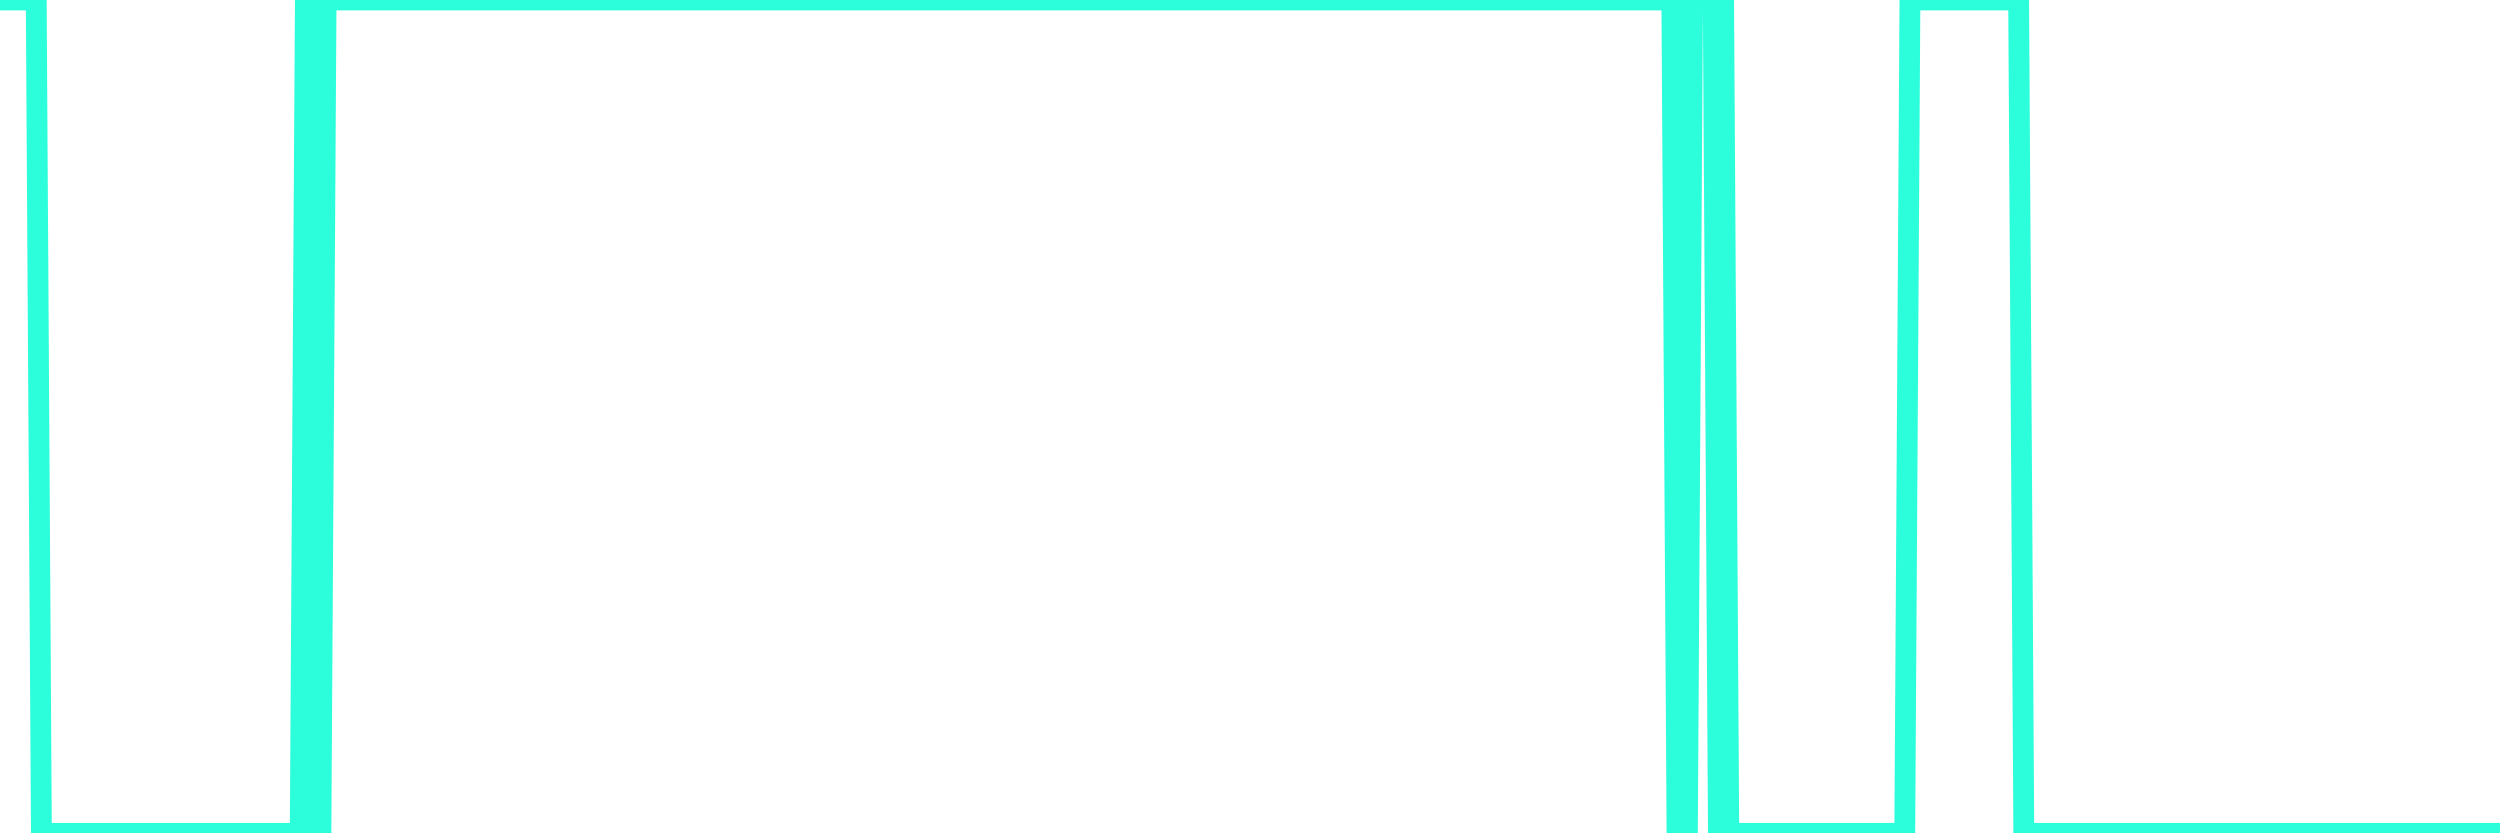 <?xml version="1.0" encoding="UTF-8"?>
<svg width="240" height="80" version="1.1" xmlns="http://www.w3.org/2000/svg">
    <path d="M0,0 L0.497,0 L0.994,0 L1.491,0 L1.988,0 L2.484,0 L2.981,0 L3.478,0 L3.975,80 L4.472,80 L4.969,80 L5.466,80 L5.963,80 L6.46,80 L6.957,80 L7.453,80 L7.95,80 L8.447,80 L8.944,80 L9.441,80 L9.938,80 L10.435,80 L10.932,80 L11.429,80 L11.925,80 L12.422,80 L12.919,80 L13.416,80 L13.913,80 L14.41,80 L14.907,80 L15.404,80 L15.901,80 L16.398,80 L16.894,80 L17.391,80 L17.888,80 L18.385,80 L18.882,80 L19.379,80 L19.876,80 L20.373,80 L20.87,80 L21.366,80 L21.863,80 L22.36,80 L22.857,80 L23.354,80 L23.851,80 L24.348,80 L24.845,80 L25.342,80 L25.839,80 L26.335,80 L26.832,80 L27.329,80 L27.826,80 L28.323,80 L28.82,80 L29.317,0 L29.814,0 L30.311,0 L30.807,80 L31.304,0 L31.801,0 L32.298,0 L32.795,0 L33.292,0 L33.789,0 L34.286,0 L34.783,0 L35.28,0 L35.776,0 L36.273,0 L36.77,0 L37.267,0 L37.764,0 L38.261,0 L38.758,0 L39.255,0 L39.752,0 L40.248,0 L40.745,0 L41.242,0 L41.739,0 L42.236,0 L42.733,0 L43.23,0 L43.727,0 L44.224,0 L44.72,0 L45.217,0 L45.714,0 L46.211,0 L46.708,0 L47.205,0 L47.702,0 L48.199,0 L48.696,0 L49.193,0 L49.689,0 L50.186,0 L50.683,0 L51.18,0 L51.677,0 L52.174,0 L52.671,0 L53.168,0 L53.665,0 L54.161,0 L54.658,0 L55.155,0 L55.652,0 L56.149,0 L56.646,0 L57.143,0 L57.64,0 L58.137,0 L58.634,0 L59.13,0 L59.627,0 L60.124,0 L60.621,0 L61.118,0 L61.615,0 L62.112,0 L62.609,0 L63.106,0 L63.602,0 L64.099,0 L64.596,0 L65.093,0 L65.59,0 L66.087,0 L66.584,0 L67.081,0 L67.578,0 L68.075,0 L68.571,0 L69.068,0 L69.565,0 L70.062,0 L70.559,0 L71.056,0 L71.553,0 L72.05,0 L72.547,0 L73.043,0 L73.54,0 L74.037,0 L74.534,0 L75.031,0 L75.528,0 L76.025,0 L76.522,0 L77.019,0 L77.516,0 L78.012,0 L78.509,0 L79.006,0 L79.503,0 L80,0 L80.497,0 L80.994,0 L81.491,0 L81.988,0 L82.484,0 L82.981,0 L83.478,0 L83.975,0 L84.472,0 L84.969,0 L85.466,0 L85.963,0 L86.46,0 L86.957,0 L87.453,0 L87.95,0 L88.447,0 L88.944,0 L89.441,0 L89.938,0 L90.435,0 L90.932,0 L91.429,0 L91.925,0 L92.422,0 L92.919,0 L93.416,0 L93.913,0 L94.41,0 L94.907,0 L95.404,0 L95.901,0 L96.398,0 L96.894,0 L97.391,0 L97.888,0 L98.385,0 L98.882,0 L99.379,0 L99.876,0 L100.373,0 L100.87,0 L101.366,0 L101.863,0 L102.36,0 L102.857,0 L103.354,0 L103.851,0 L104.348,0 L104.845,0 L105.342,0 L105.839,0 L106.335,0 L106.832,0 L107.329,0 L107.826,0 L108.323,0 L108.82,0 L109.317,0 L109.814,0 L110.311,0 L110.807,0 L111.304,0 L111.801,0 L112.298,0 L112.795,0 L113.292,0 L113.789,0 L114.286,0 L114.783,0 L115.28,0 L115.776,0 L116.273,0 L116.77,0 L117.267,0 L117.764,0 L118.261,0 L118.758,0 L119.255,0 L119.752,0 L120.248,0 L120.745,0 L121.242,0 L121.739,0 L122.236,0 L122.733,0 L123.23,0 L123.727,0 L124.224,0 L124.72,0 L125.217,0 L125.714,0 L126.211,0 L126.708,0 L127.205,0 L127.702,0 L128.199,0 L128.696,0 L129.193,0 L129.689,0 L130.186,0 L130.683,0 L131.18,0 L131.677,0 L132.174,0 L132.671,0 L133.168,0 L133.665,0 L134.161,0 L134.658,0 L135.155,0 L135.652,0 L136.149,0 L136.646,0 L137.143,0 L137.64,0 L138.137,0 L138.634,0 L139.13,0 L139.627,0 L140.124,0 L140.621,0 L141.118,0 L141.615,0 L142.112,0 L142.609,0 L143.106,0 L143.602,0 L144.099,0 L144.596,0 L145.093,0 L145.59,0 L146.087,0 L146.584,0 L147.081,0 L147.578,0 L148.075,0 L148.571,0 L149.068,0 L149.565,0 L150.062,0 L150.559,0 L151.056,0 L151.553,0 L152.05,0 L152.547,0 L153.043,0 L153.54,0 L154.037,0 L154.534,0 L155.031,0 L155.528,0 L156.025,0 L156.522,0 L157.019,0 L157.516,0 L158.012,0 L158.509,0 L159.006,0 L159.503,0 L160,0 L160.497,0 L160.994,80 L161.491,80 L161.988,80 L162.484,0 L162.981,0 L163.478,0 L163.975,0 L164.472,0 L164.969,80 L165.466,0 L165.963,80 L166.46,80 L166.957,80 L167.453,80 L167.95,80 L168.447,80 L168.944,80 L169.441,80 L169.938,80 L170.435,80 L170.932,80 L171.429,80 L171.925,80 L172.422,80 L172.919,80 L173.416,80 L173.913,80 L174.41,80 L174.907,80 L175.404,80 L175.901,80 L176.398,80 L176.894,80 L177.391,80 L177.888,80 L178.385,80 L178.882,80 L179.379,80 L179.876,80 L180.373,80 L180.87,80 L181.366,80 L181.863,80 L182.36,80 L182.857,80 L183.354,0 L183.851,0 L184.348,0 L184.845,0 L185.342,0 L185.839,0 L186.335,0 L186.832,0 L187.329,0 L187.826,0 L188.323,0 L188.82,0 L189.317,0 L189.814,0 L190.311,0 L190.807,0 L191.304,0 L191.801,0 L192.298,0 L192.795,0 L193.292,0 L193.789,0 L194.286,80 L194.783,80 L195.28,80 L195.776,80 L196.273,80 L196.77,80 L197.267,80 L197.764,80 L198.261,80 L198.758,80 L199.255,80 L199.752,80 L200.248,80 L200.745,80 L201.242,80 L201.739,80 L202.236,80 L202.733,80 L203.23,80 L203.727,80 L204.224,80 L204.72,80 L205.217,80 L205.714,80 L206.211,80 L206.708,80 L207.205,80 L207.702,80 L208.199,80 L208.696,80 L209.193,80 L209.689,80 L210.186,80 L210.683,80 L211.18,80 L211.677,80 L212.174,80 L212.671,80 L213.168,80 L213.665,80 L214.161,80 L214.658,80 L215.155,80 L215.652,80 L216.149,80 L216.646,80 L217.143,80 L217.64,80 L218.137,80 L218.634,80 L219.13,80 L219.627,80 L220.124,80 L220.621,80 L221.118,80 L221.615,80 L222.112,80 L222.609,80 L223.106,80 L223.602,80 L224.099,80 L224.596,80 L225.093,80 L225.59,80 L226.087,80 L226.584,80 L227.081,80 L227.578,80 L228.075,80 L228.571,80 L229.068,80 L229.565,80 L230.062,80 L230.559,80 L231.056,80 L231.553,80 L232.05,80 L232.547,80 L233.043,80 L233.54,80 L234.037,80 L234.534,80 L235.031,80 L235.528,80 L236.025,80 L236.522,80 L237.019,80 L237.516,80 L238.012,80 L238.509,80 L239.006,80 L239.503,80 L240,80" 
        fill="none" 
        stroke="#2CFEDC" 
        stroke-width="2" 
        stroke-linecap="round" 
        stroke-linejoin="round"/>
</svg>